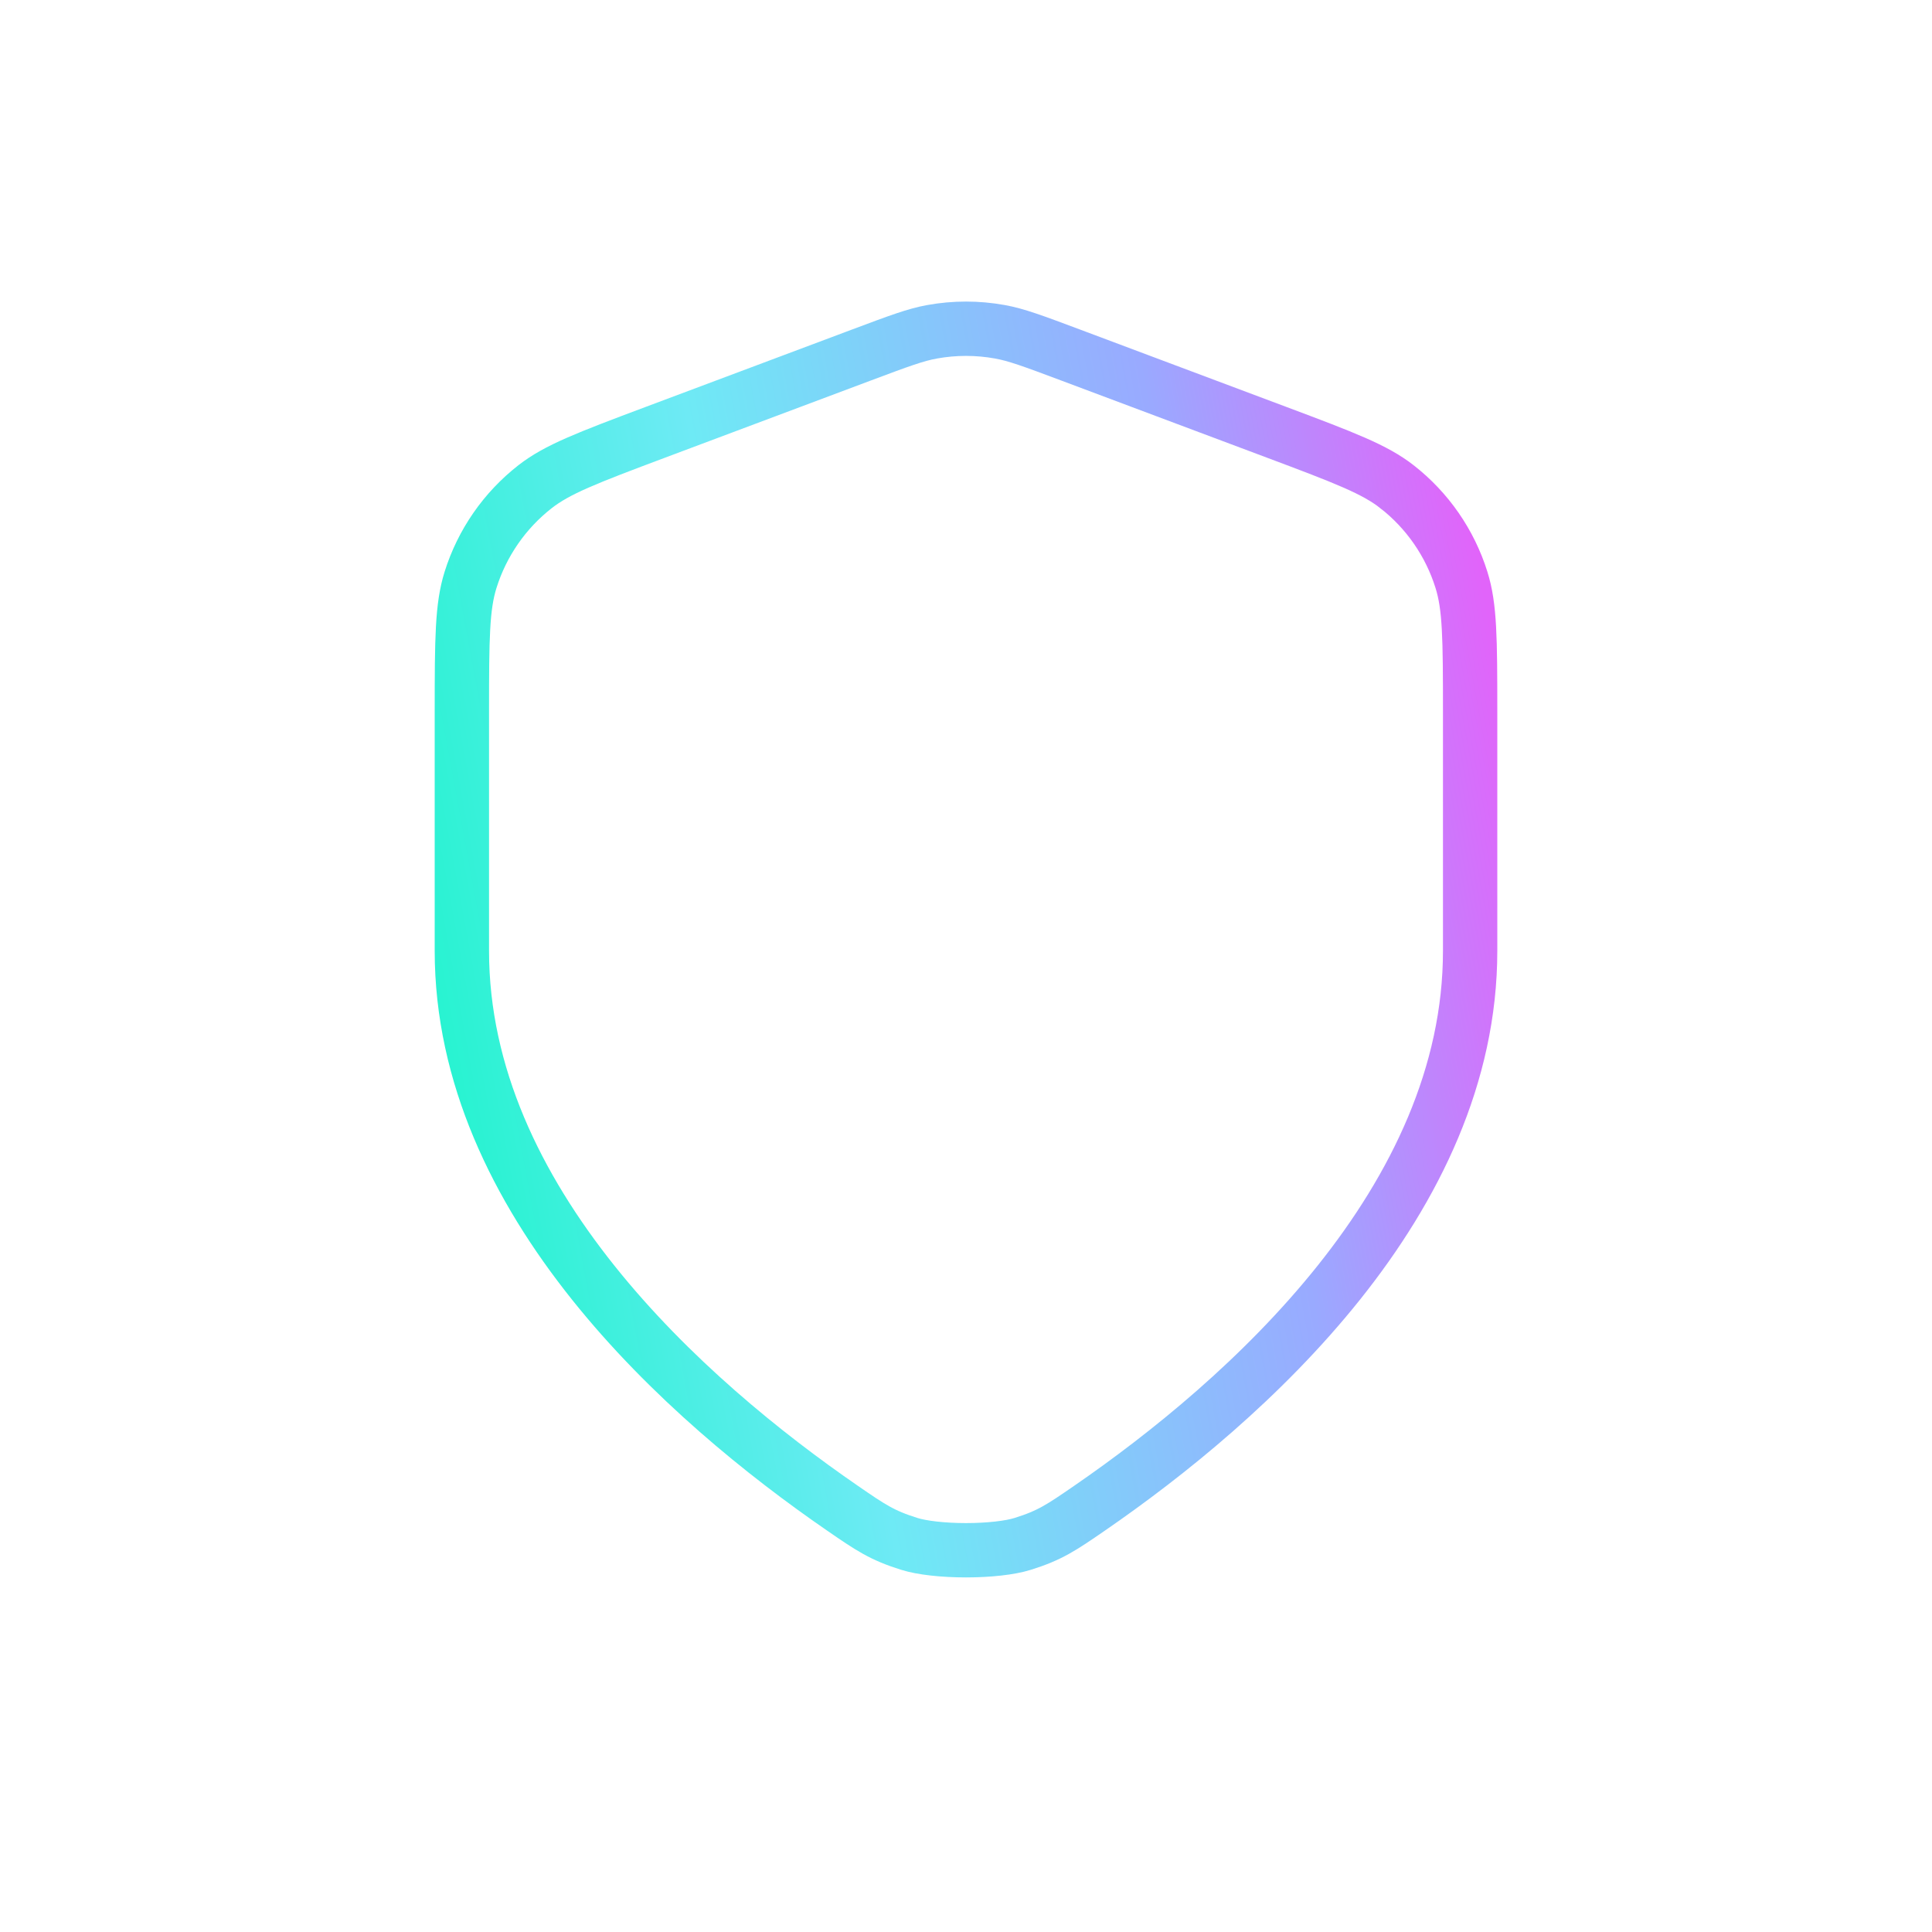 <svg width="64" height="64" viewBox="0 0 64 64" fill="none" xmlns="http://www.w3.org/2000/svg">
<path d="M46.272 16.119L46.679 15.597L46.272 16.119C47.284 16.908 48.031 17.986 48.413 19.21C48.691 20.096 48.7 21.128 48.7 23.584V31.5C48.7 35.613 46.877 39.322 44.356 42.482C41.835 45.641 38.665 48.189 36.097 49.958C35.159 50.604 34.779 50.863 33.872 51.145C33.464 51.273 32.765 51.354 32 51.354C31.236 51.354 30.537 51.273 30.128 51.145C29.222 50.863 28.841 50.604 27.904 49.958C25.336 48.189 22.166 45.641 19.645 42.482C17.123 39.322 15.3 35.613 15.3 31.5V23.584C15.3 21.128 15.31 20.096 15.587 19.21C15.97 17.986 16.717 16.908 17.729 16.119C18.462 15.549 19.424 15.177 21.724 14.315L28.524 11.765C29.801 11.286 30.337 11.088 30.876 10.991C31.62 10.856 32.381 10.856 33.124 10.991C33.663 11.088 34.2 11.286 35.477 11.765L42.276 14.315C44.577 15.177 45.539 15.549 46.272 16.119Z" stroke="url(#paint0_linear_752_15229)" stroke-width="1.8" stroke-linecap="round"/>
<defs>
<linearGradient id="paint0_linear_752_15229" x1="49.6" y1="9.5" x2="7.214" y2="17.304" gradientUnits="userSpaceOnUse">
<stop offset="0.052" stop-color="#E164FA"/>
<stop offset="0.281" stop-color="#99AAFF"/>
<stop offset="0.63" stop-color="#6EEAF5"/>
<stop offset="0.964" stop-color="#18F5C9"/>
</linearGradient>
</defs>
</svg>
